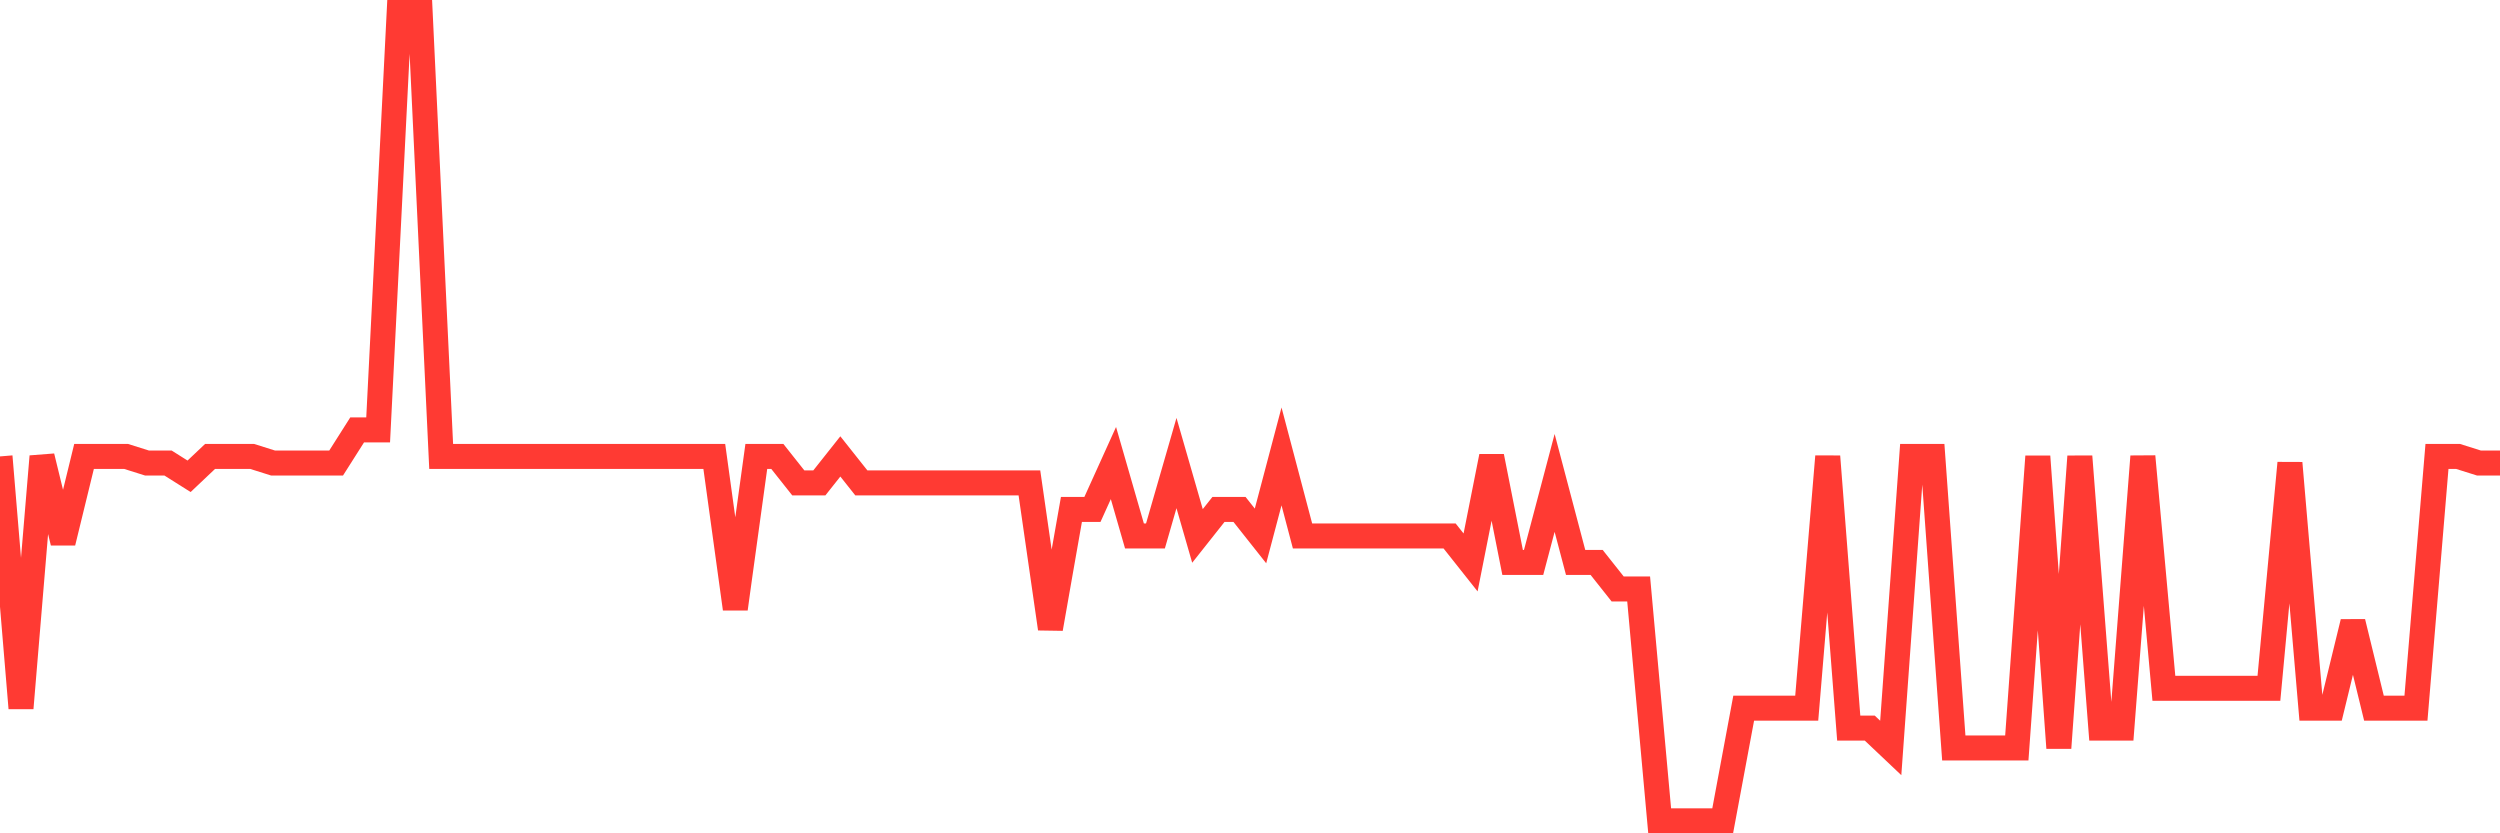 <svg
  xmlns="http://www.w3.org/2000/svg"
  xmlns:xlink="http://www.w3.org/1999/xlink"
  width="120"
  height="40"
  viewBox="0 0 120 40"
  preserveAspectRatio="none"
>
  <polyline
    points="0,21.908 1.008,33.993 2.017,21.908 3.025,26.043 4.034,21.908 5.042,21.908 6.05,21.908 7.059,22.226 8.067,22.226 9.076,22.862 10.084,21.908 11.092,21.908 12.101,21.908 13.109,22.226 14.118,22.226 15.126,22.226 16.134,22.226 17.143,20.636 18.151,20.636 19.16,0.6 20.168,0.6 21.176,21.908 22.185,21.908 23.193,21.908 24.202,21.908 25.21,21.908 26.218,21.908 27.227,21.908 28.235,21.908 29.244,21.908 30.252,21.908 31.261,21.908 32.269,21.908 33.277,21.908 34.286,21.908 35.294,29.223 36.303,21.908 37.311,21.908 38.319,23.18 39.328,23.18 40.336,21.908 41.345,23.18 42.353,23.18 43.361,23.18 44.37,23.18 45.378,23.18 46.387,23.18 47.395,23.18 48.403,23.18 49.412,23.18 50.42,30.177 51.429,24.452 52.437,24.452 53.445,22.226 54.454,25.725 55.462,25.725 56.471,22.226 57.479,25.725 58.487,24.452 59.496,24.452 60.504,25.725 61.513,21.908 62.521,25.725 63.529,25.725 64.538,25.725 65.546,25.725 66.555,25.725 67.563,25.725 68.571,25.725 69.58,25.725 70.588,26.997 71.597,21.908 72.605,26.997 73.613,26.997 74.622,23.18 75.63,26.997 76.639,26.997 77.647,28.269 78.655,28.269 79.664,39.4 80.672,39.4 81.681,39.4 82.689,39.4 83.697,33.993 84.706,33.993 85.714,33.993 86.723,33.993 87.731,21.908 88.739,34.948 89.748,34.948 90.756,35.902 91.765,21.908 92.773,21.908 93.782,35.902 94.79,35.902 95.798,35.902 96.807,35.902 97.815,21.908 98.824,35.902 99.832,21.908 100.84,34.948 101.849,34.948 102.857,21.908 103.866,33.039 104.874,33.039 105.882,33.039 106.891,33.039 107.899,33.039 108.908,33.039 109.916,22.226 110.924,33.993 111.933,33.993 112.941,29.859 113.95,33.993 114.958,33.993 115.966,33.993 116.975,21.908 117.983,21.908 118.992,22.226 120,22.226"
    fill="none"
    stroke="#ff3a33"
    stroke-width="1.2"
  >
  </polyline>
</svg>